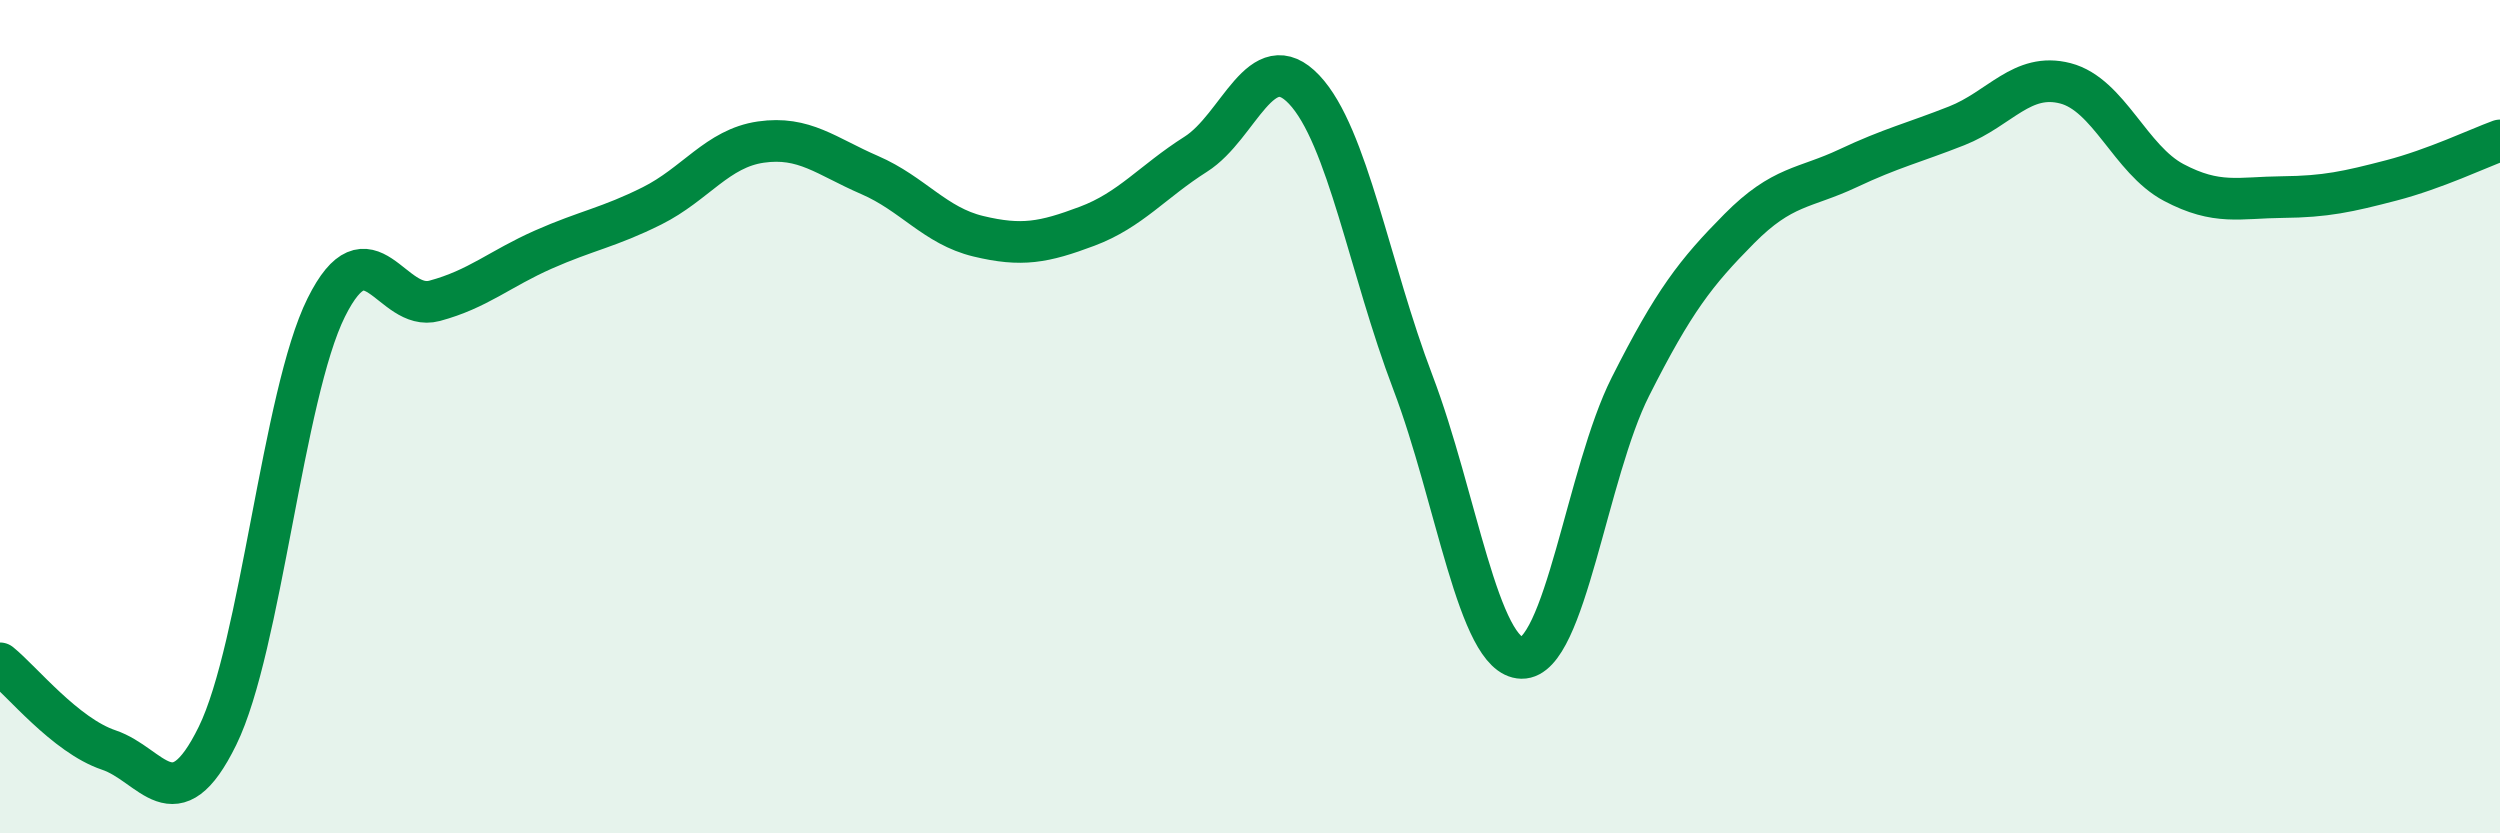 
    <svg width="60" height="20" viewBox="0 0 60 20" xmlns="http://www.w3.org/2000/svg">
      <path
        d="M 0,15.92 C 0.52,16.34 1.57,17.65 2.61,18 C 3.65,18.35 4.18,19.78 5.22,17.66 C 6.26,15.54 6.79,9.47 7.83,7.38 C 8.87,5.29 9.39,7.5 10.43,7.22 C 11.47,6.94 12,6.45 13.04,5.99 C 14.08,5.53 14.61,5.46 15.65,4.94 C 16.69,4.42 17.22,3.56 18.26,3.41 C 19.3,3.26 19.83,3.75 20.87,4.2 C 21.91,4.65 22.44,5.42 23.48,5.67 C 24.52,5.92 25.05,5.82 26.09,5.43 C 27.13,5.04 27.66,4.36 28.7,3.7 C 29.74,3.04 30.26,1.05 31.3,2.15 C 32.34,3.25 32.87,6.45 33.91,9.18 C 34.95,11.91 35.48,15.77 36.52,15.79 C 37.56,15.81 38.09,11.34 39.13,9.28 C 40.17,7.22 40.7,6.54 41.74,5.49 C 42.78,4.44 43.31,4.53 44.35,4.04 C 45.39,3.55 45.92,3.43 46.96,3.02 C 48,2.61 48.53,1.73 49.57,2 C 50.61,2.27 51.13,3.83 52.17,4.38 C 53.21,4.93 53.74,4.74 54.78,4.73 C 55.82,4.72 56.35,4.6 57.39,4.33 C 58.43,4.06 59.48,3.56 60,3.37L60 20L0 20Z"
        fill="#008740"
        opacity="0.1"
        stroke-linecap="round"
        stroke-linejoin="round"
      />
      <path
        d="M 0,15.92 C 0.52,16.34 1.57,17.65 2.61,18 C 3.65,18.35 4.18,19.78 5.22,17.66 C 6.26,15.54 6.79,9.47 7.83,7.38 C 8.87,5.29 9.39,7.5 10.43,7.22 C 11.47,6.94 12,6.45 13.04,5.99 C 14.08,5.53 14.61,5.46 15.65,4.94 C 16.69,4.42 17.22,3.56 18.26,3.41 C 19.3,3.26 19.83,3.75 20.87,4.2 C 21.91,4.65 22.44,5.42 23.48,5.67 C 24.52,5.92 25.05,5.82 26.09,5.43 C 27.13,5.04 27.66,4.36 28.7,3.7 C 29.74,3.04 30.26,1.05 31.3,2.15 C 32.34,3.25 32.87,6.45 33.91,9.18 C 34.95,11.91 35.48,15.77 36.52,15.79 C 37.56,15.81 38.09,11.34 39.13,9.28 C 40.17,7.22 40.7,6.54 41.74,5.49 C 42.78,4.44 43.31,4.53 44.35,4.04 C 45.39,3.55 45.92,3.43 46.96,3.02 C 48,2.61 48.53,1.73 49.57,2 C 50.61,2.27 51.13,3.83 52.17,4.38 C 53.21,4.93 53.74,4.74 54.78,4.73 C 55.82,4.72 56.35,4.6 57.39,4.33 C 58.43,4.06 59.48,3.56 60,3.37"
        stroke="#008740"
        stroke-width="1"
        fill="none"
        stroke-linecap="round"
        stroke-linejoin="round"
      />
    </svg>
  